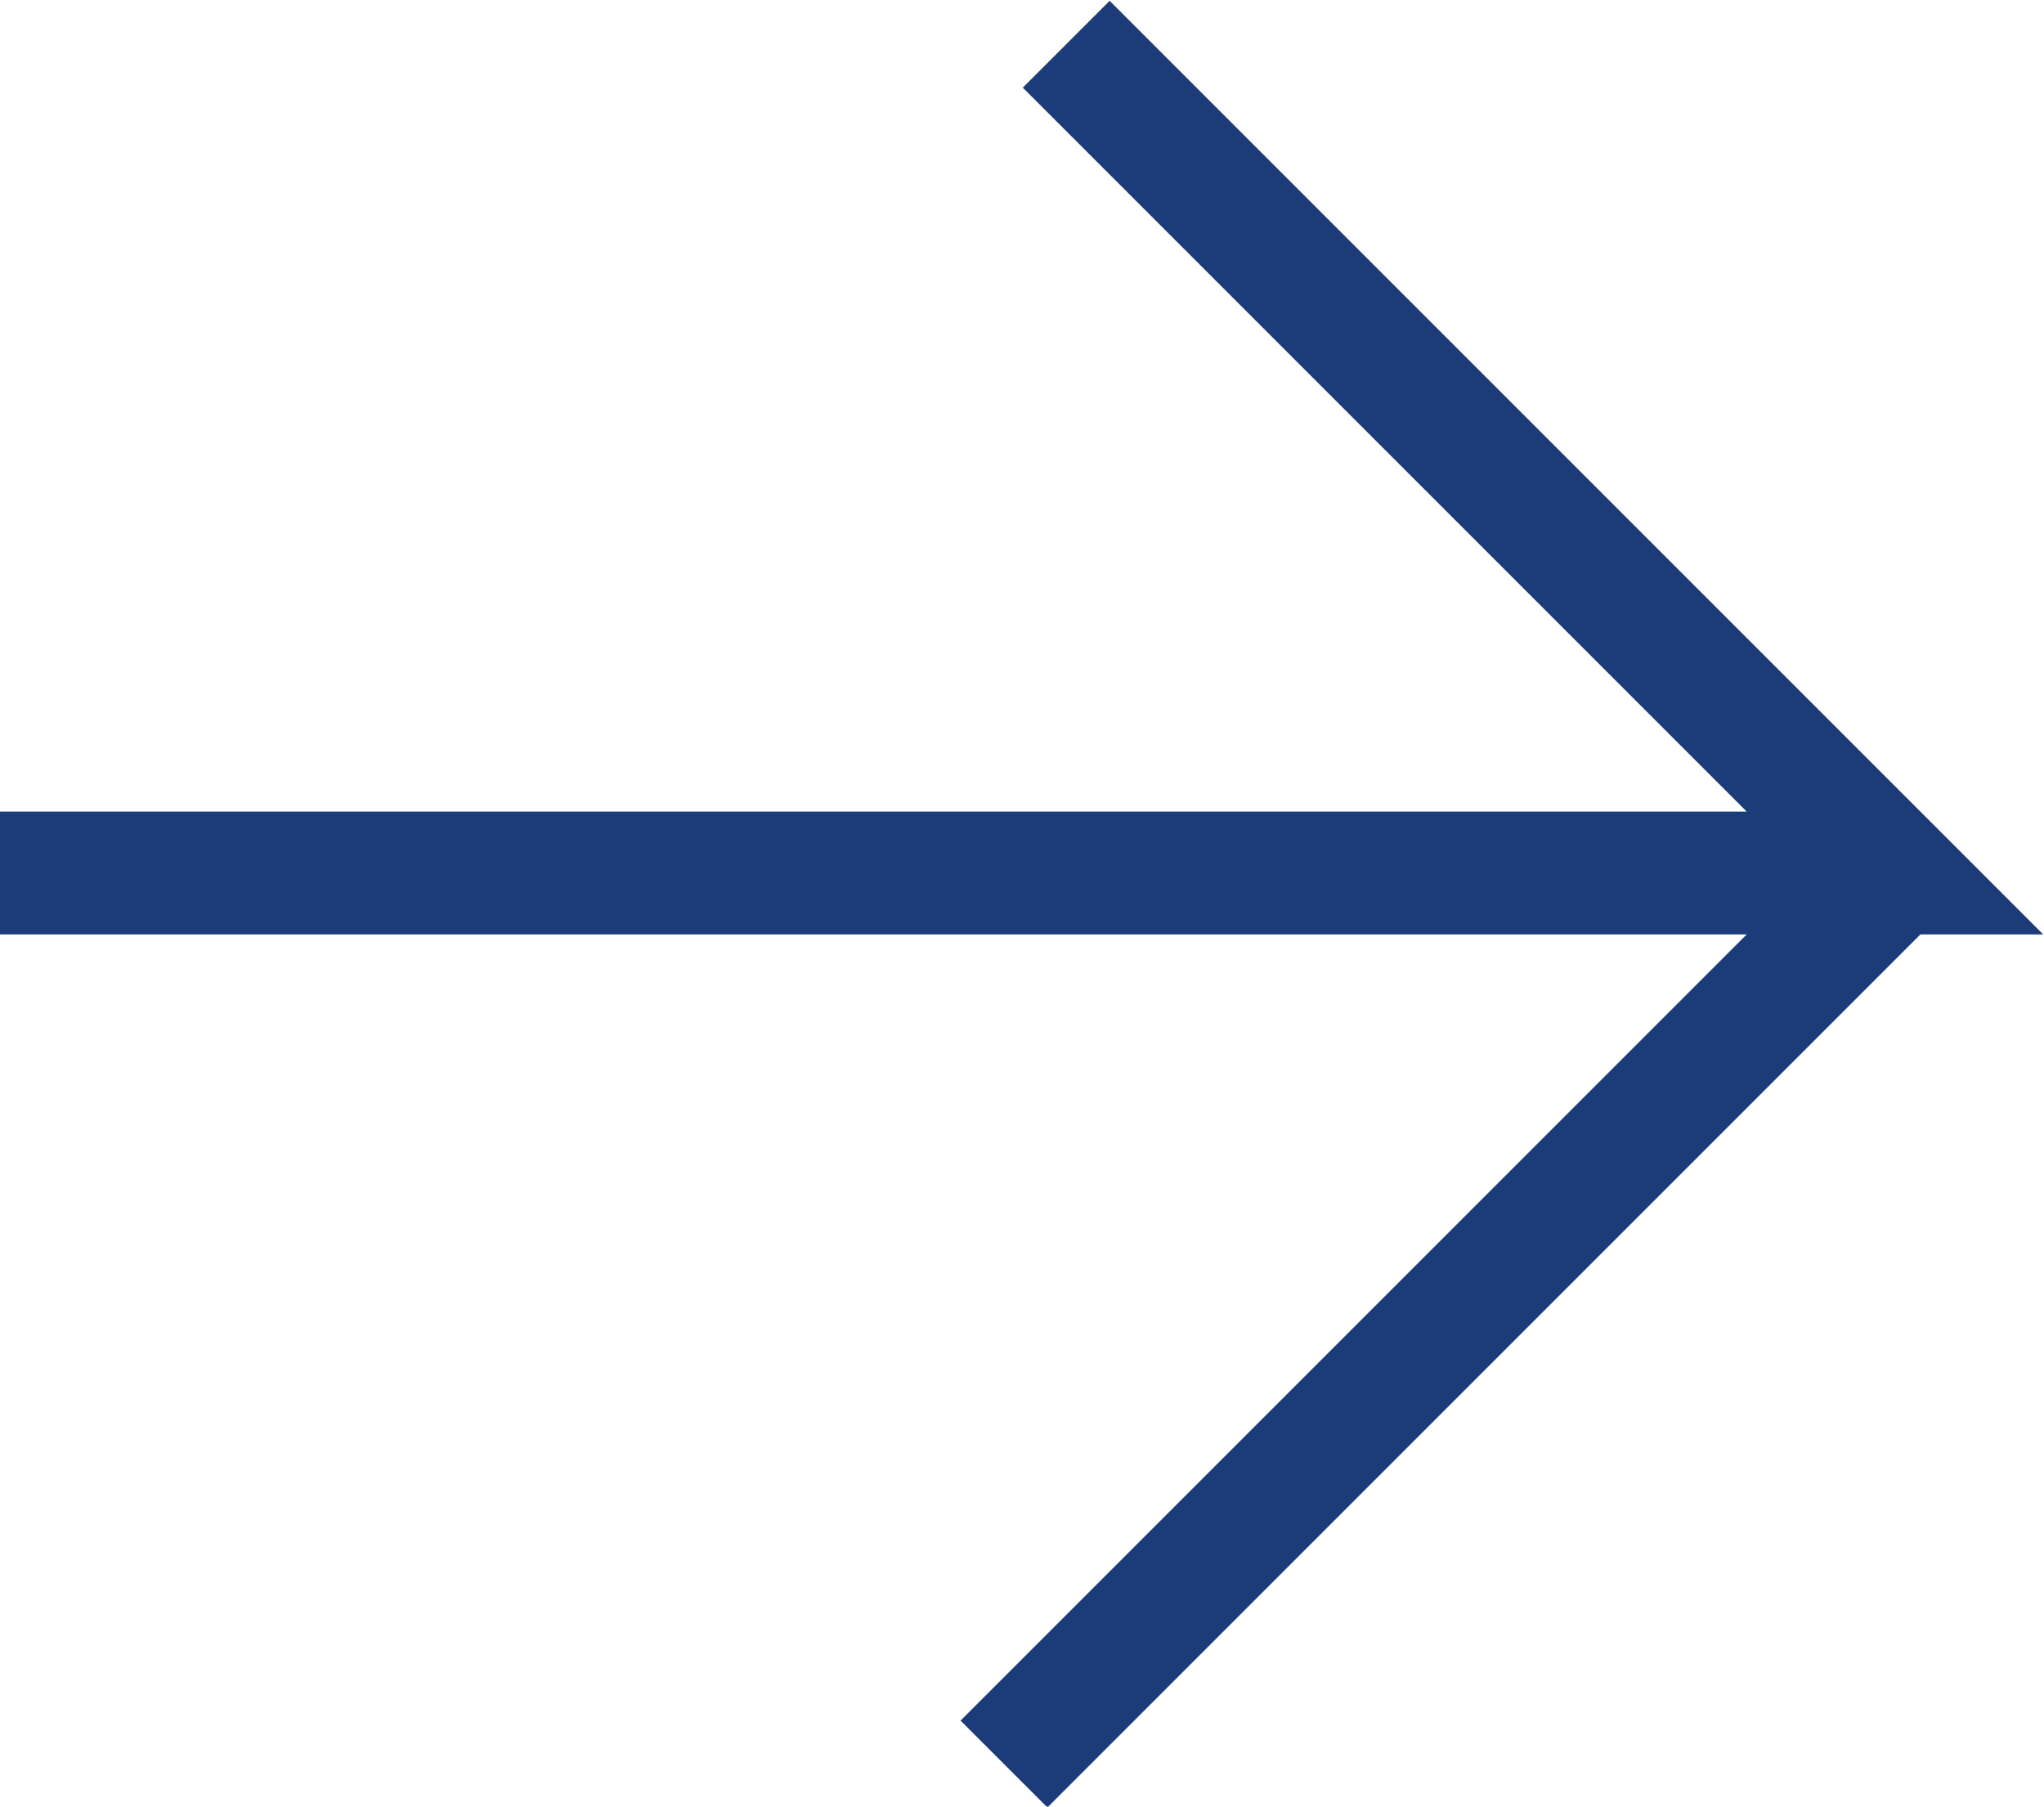 <?xml version="1.0" encoding="UTF-8"?>
<svg id="Layer_2" data-name="Layer 2" xmlns="http://www.w3.org/2000/svg" viewBox="0 0 12.48 11.03">
  <defs>
    <style>
      .cls-1 {
        fill: none;
        stroke: #1b3c79;
        stroke-miterlimit: 10;
        stroke-width: .75px;
      }
    </style>
  </defs>
  <g id="text">
    <polyline class="cls-1" points="0 5.33 11.57 5.33 6.51 .27 11.57 5.33 6.13 10.77"/>
  </g>
</svg>
